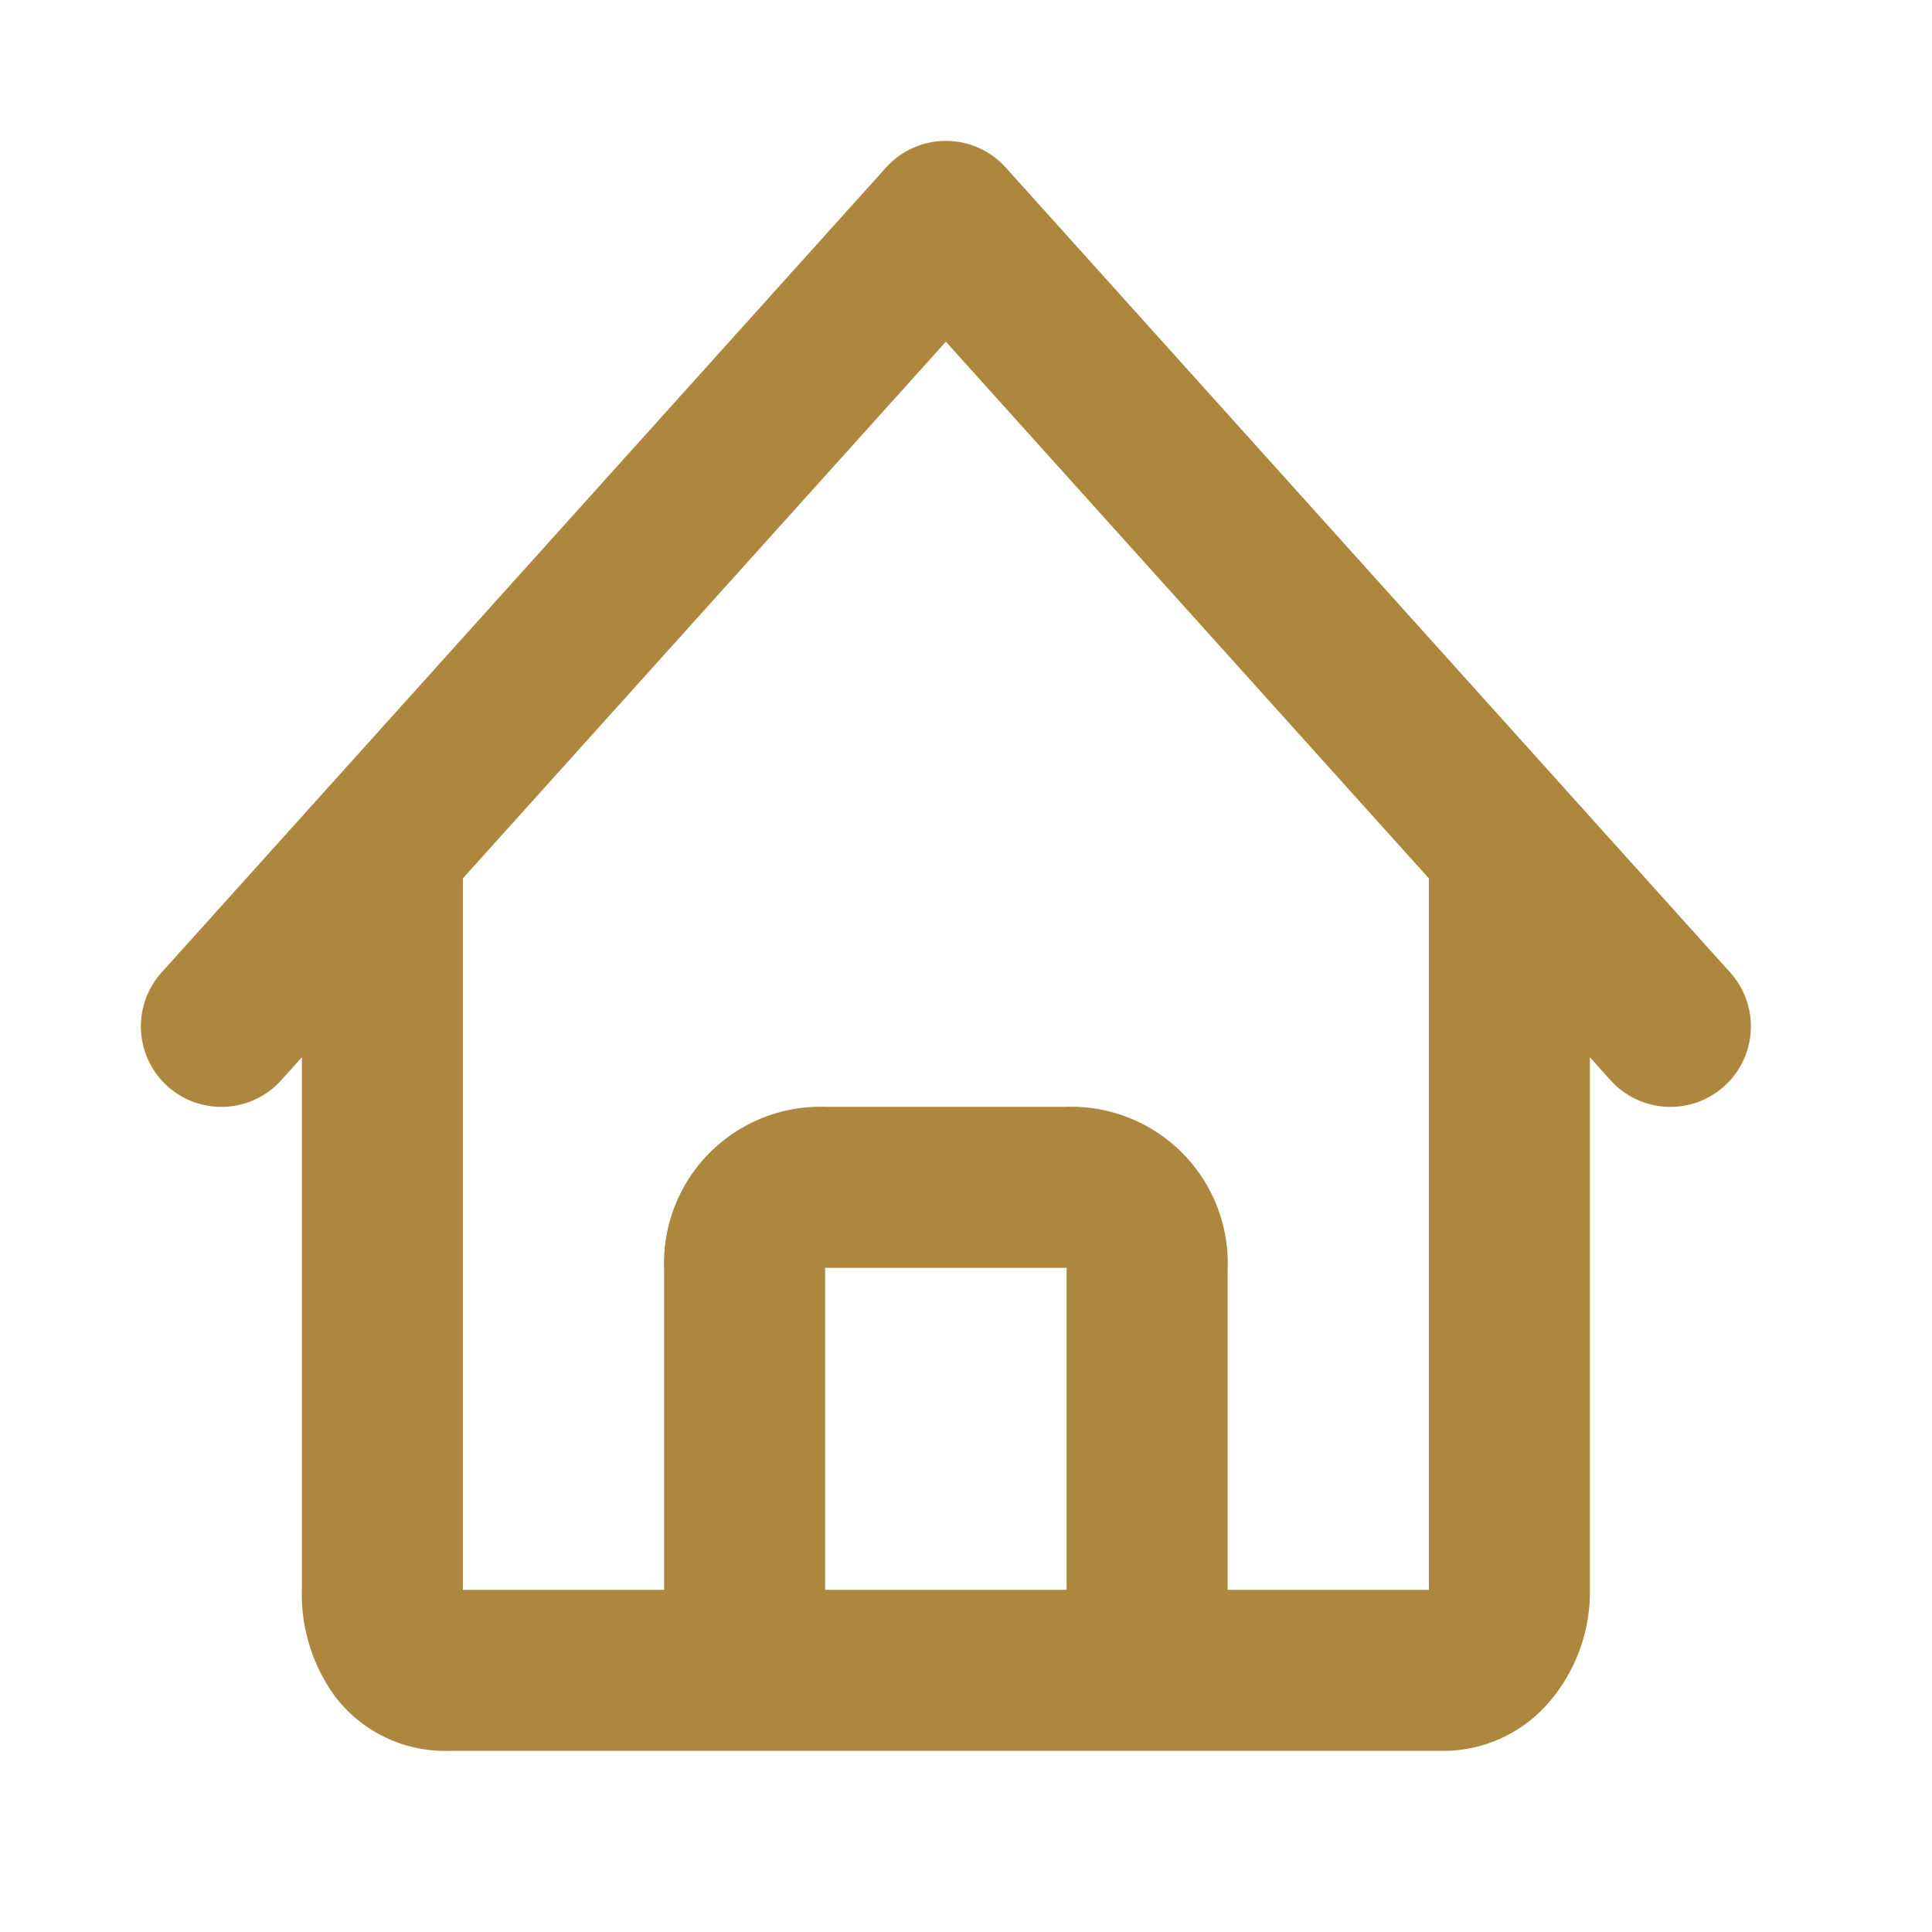 <svg xmlns="http://www.w3.org/2000/svg" width="24" height="24" stroke="#ad873d" fill="none" stroke-linecap="round"
  stroke-linejoin="round" stroke-width="2" viewBox="0 0 24 24" data-icon="SvgHome" aria-hidden="true">
  <path
    d="M4.75 10.75v9a1.16 1.16 0 00.213.725.717.717 0 00.587.275h12.4a.737.737 0 00.55-.275 1.1 1.1 0 00.25-.725v-9m-16 2l4.5-5 4.5-5 4.5 5 4.5 5m-11.5 8v-5a.945.945 0 011-1h3a.945.945 0 011 1v5">
  </path>
</svg>